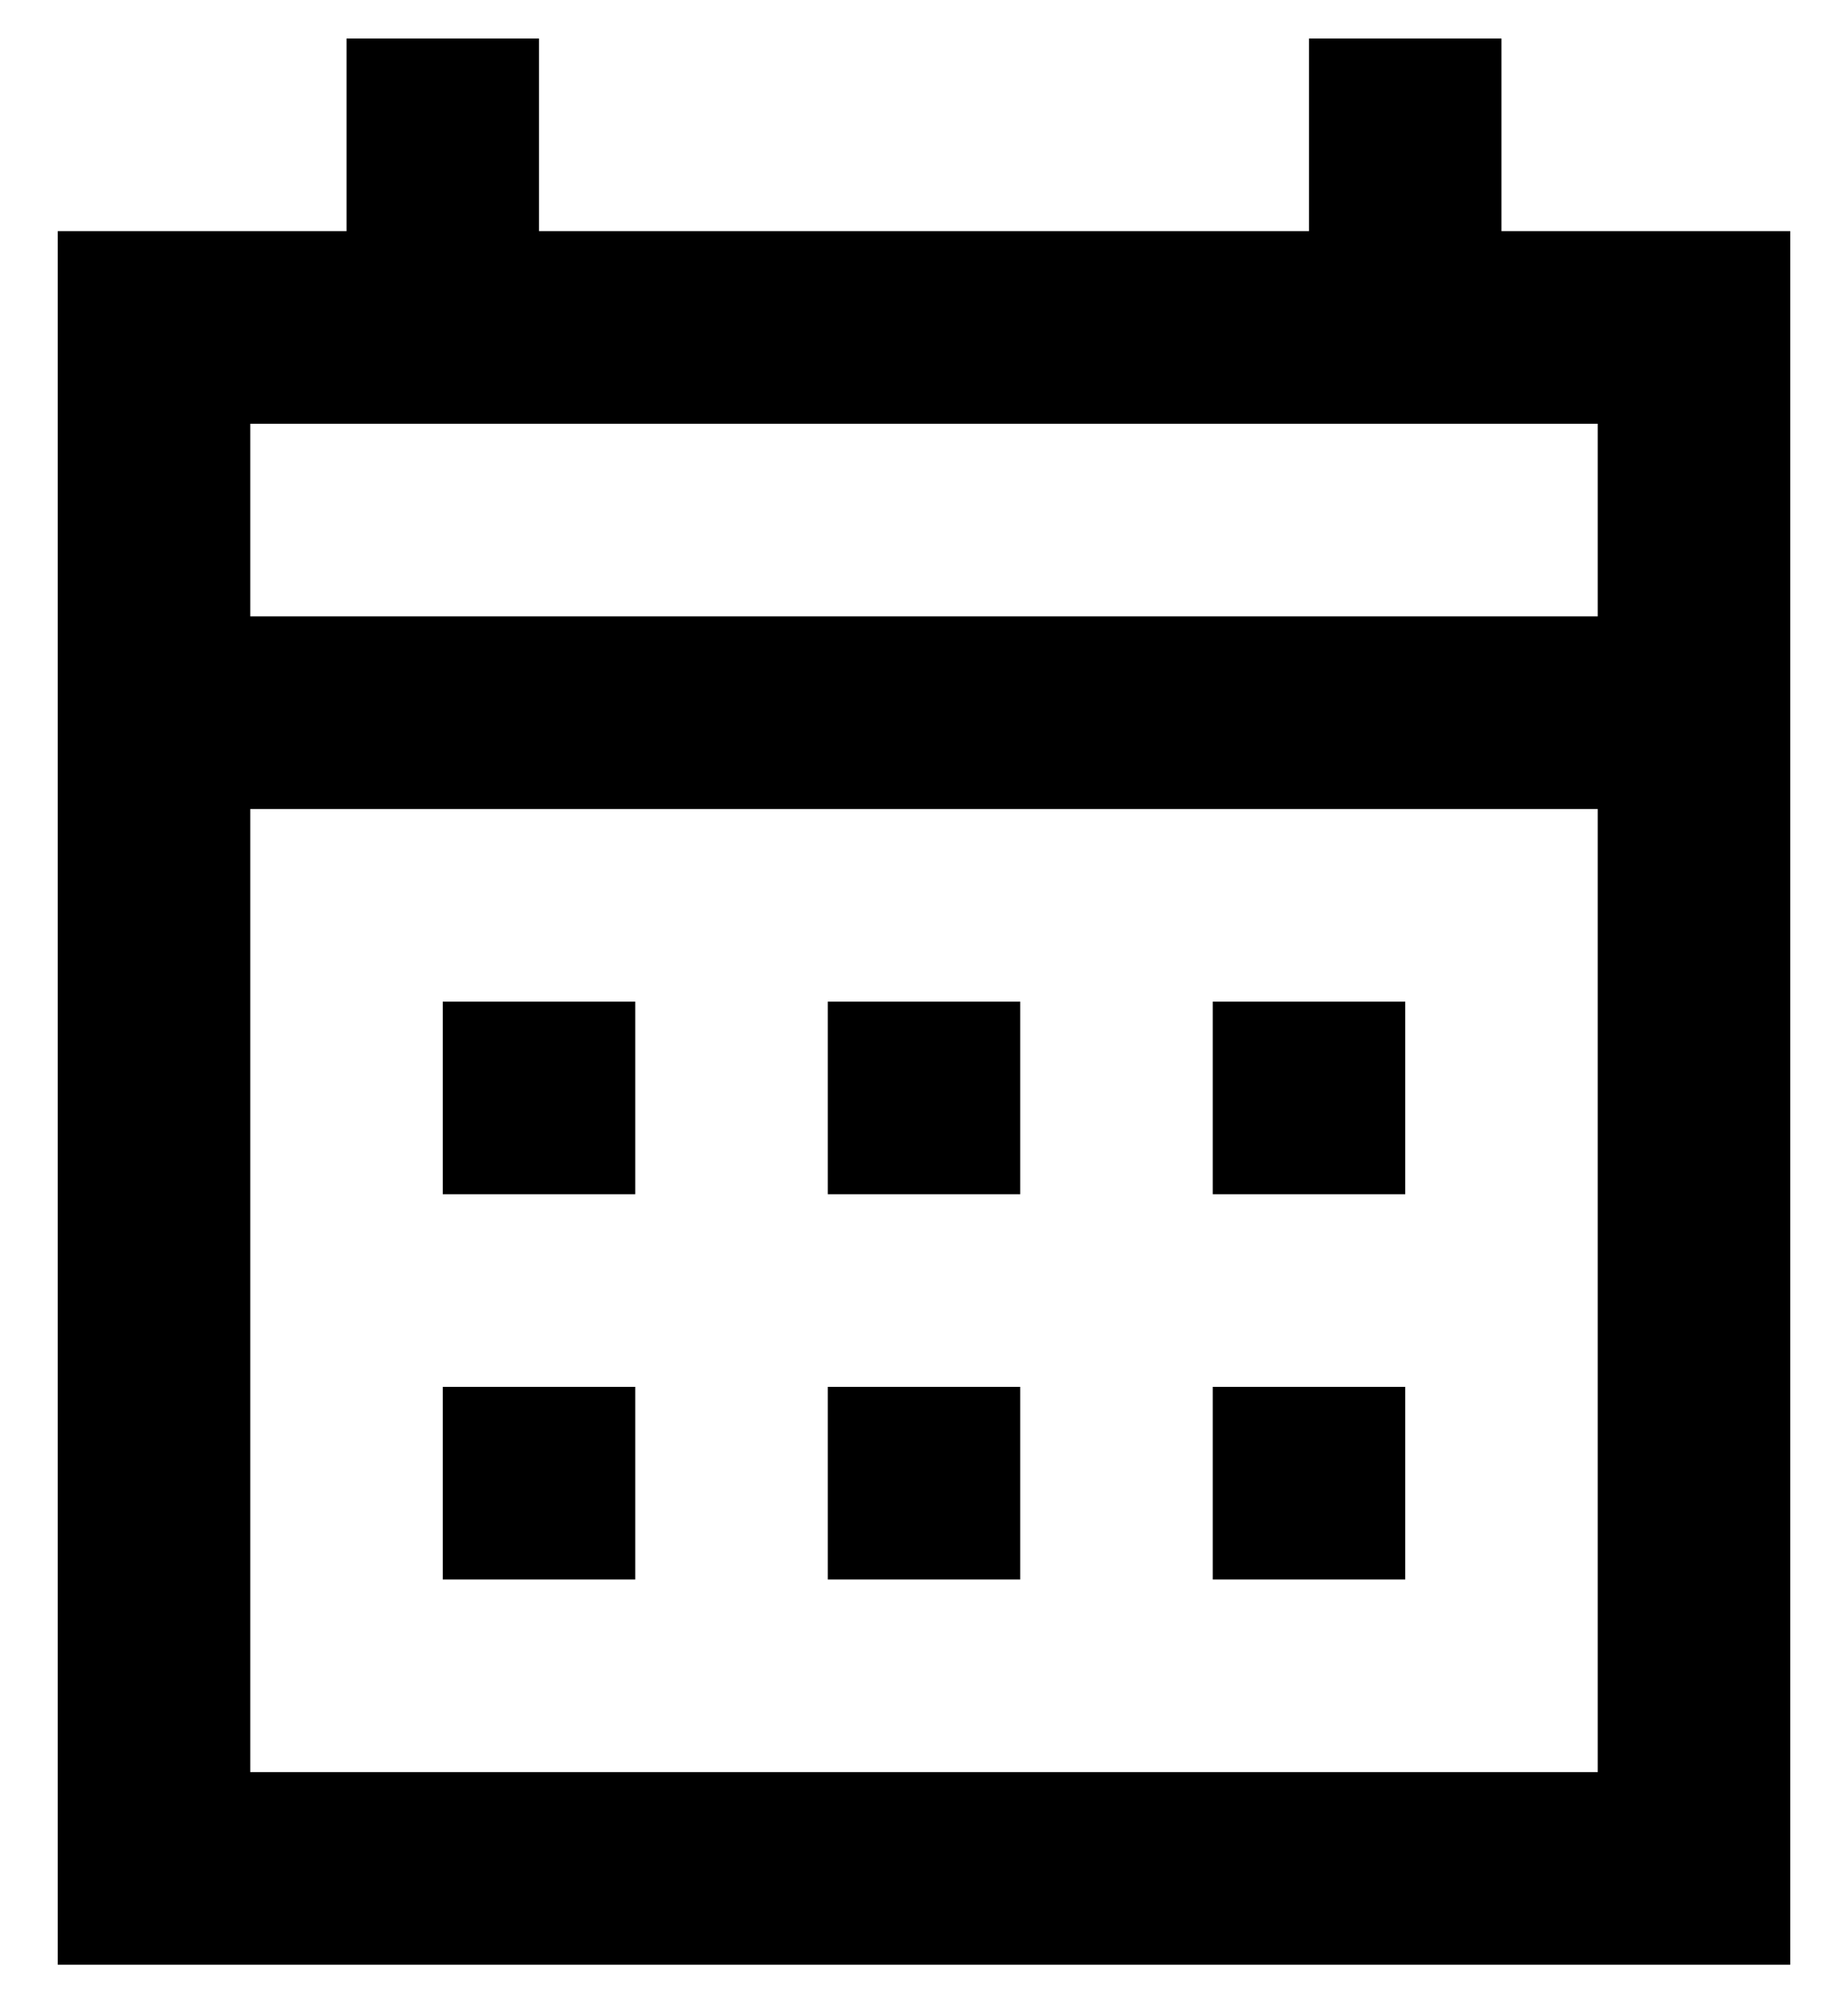 <svg width="24" height="26" viewBox="0 0 24 26" fill="none" xmlns="http://www.w3.org/2000/svg">
<path d="M10.75 15.5V13H13.25V15.5H10.75ZM5.75 15.5V13H8.25V15.5H5.75ZM15.75 15.5V13H18.25V15.5H15.75ZM10.75 20.5V18H13.25V20.5H10.75ZM5.75 20.5V18H8.25V20.5H5.75ZM15.75 20.5V18H18.25V20.5H15.75ZM0.75 25.5V3H4.5V0.5H7V3H17V0.5H19.5V3H23.25V25.5H0.75ZM3.25 23H20.75V10.5H3.25V23ZM3.25 8H20.75V5.5H3.25V8ZM3.25 8V5.5V8Z" fill="black"/>
</svg>
